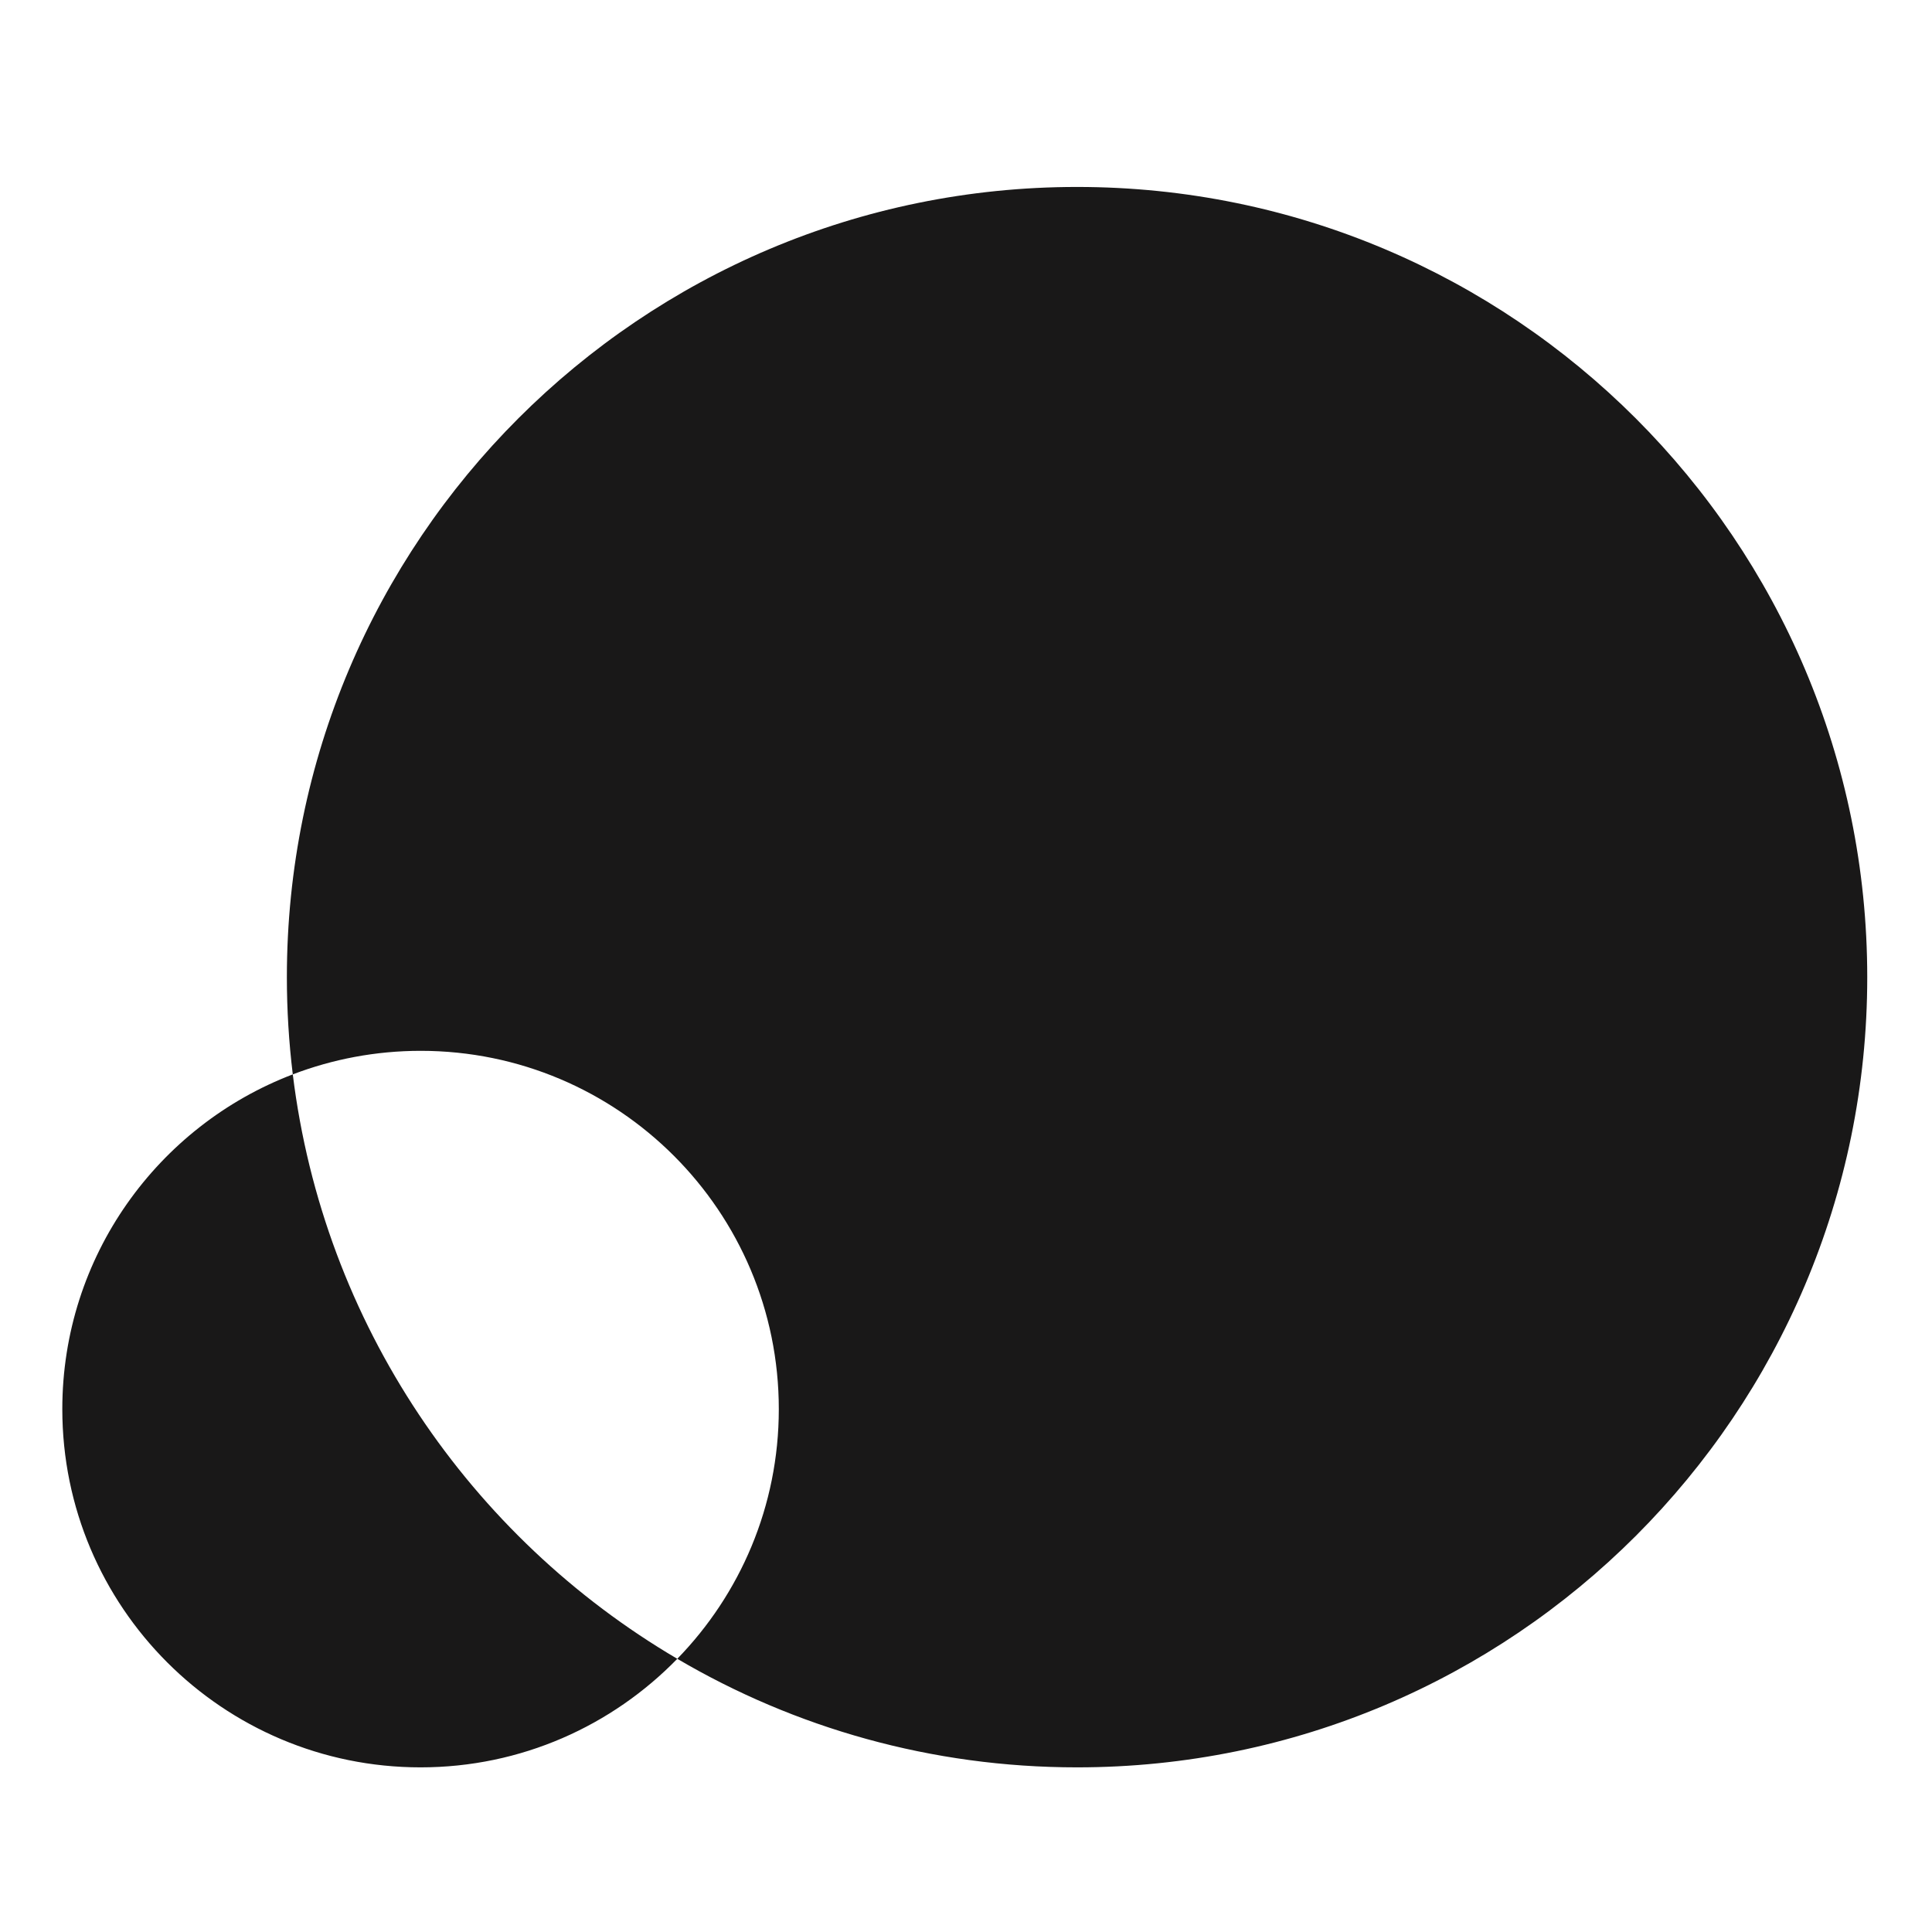 <svg width="64" height="64" viewBox="0 0 64 64" fill="none" xmlns="http://www.w3.org/2000/svg">
<path d="M9.699 35.59C10.713 43.85 15.575 50.918 22.436 54.95C20.279 57.166 17.268 58.546 13.932 58.546C7.378 58.546 2.065 53.233 2.064 46.679C2.064 41.616 5.235 37.295 9.699 35.59ZM35.679 6.193C50.135 6.193 61.854 17.913 61.855 32.369C61.855 46.826 50.135 58.546 35.679 58.546C30.846 58.546 26.321 57.234 22.436 54.95C24.515 52.813 25.799 49.897 25.799 46.679C25.799 40.125 20.486 34.81 13.932 34.81C12.44 34.811 11.014 35.088 9.699 35.59C9.57 34.535 9.503 33.459 9.503 32.369C9.503 17.913 21.222 6.193 35.679 6.193Z" fill="#191818"/>
</svg>
